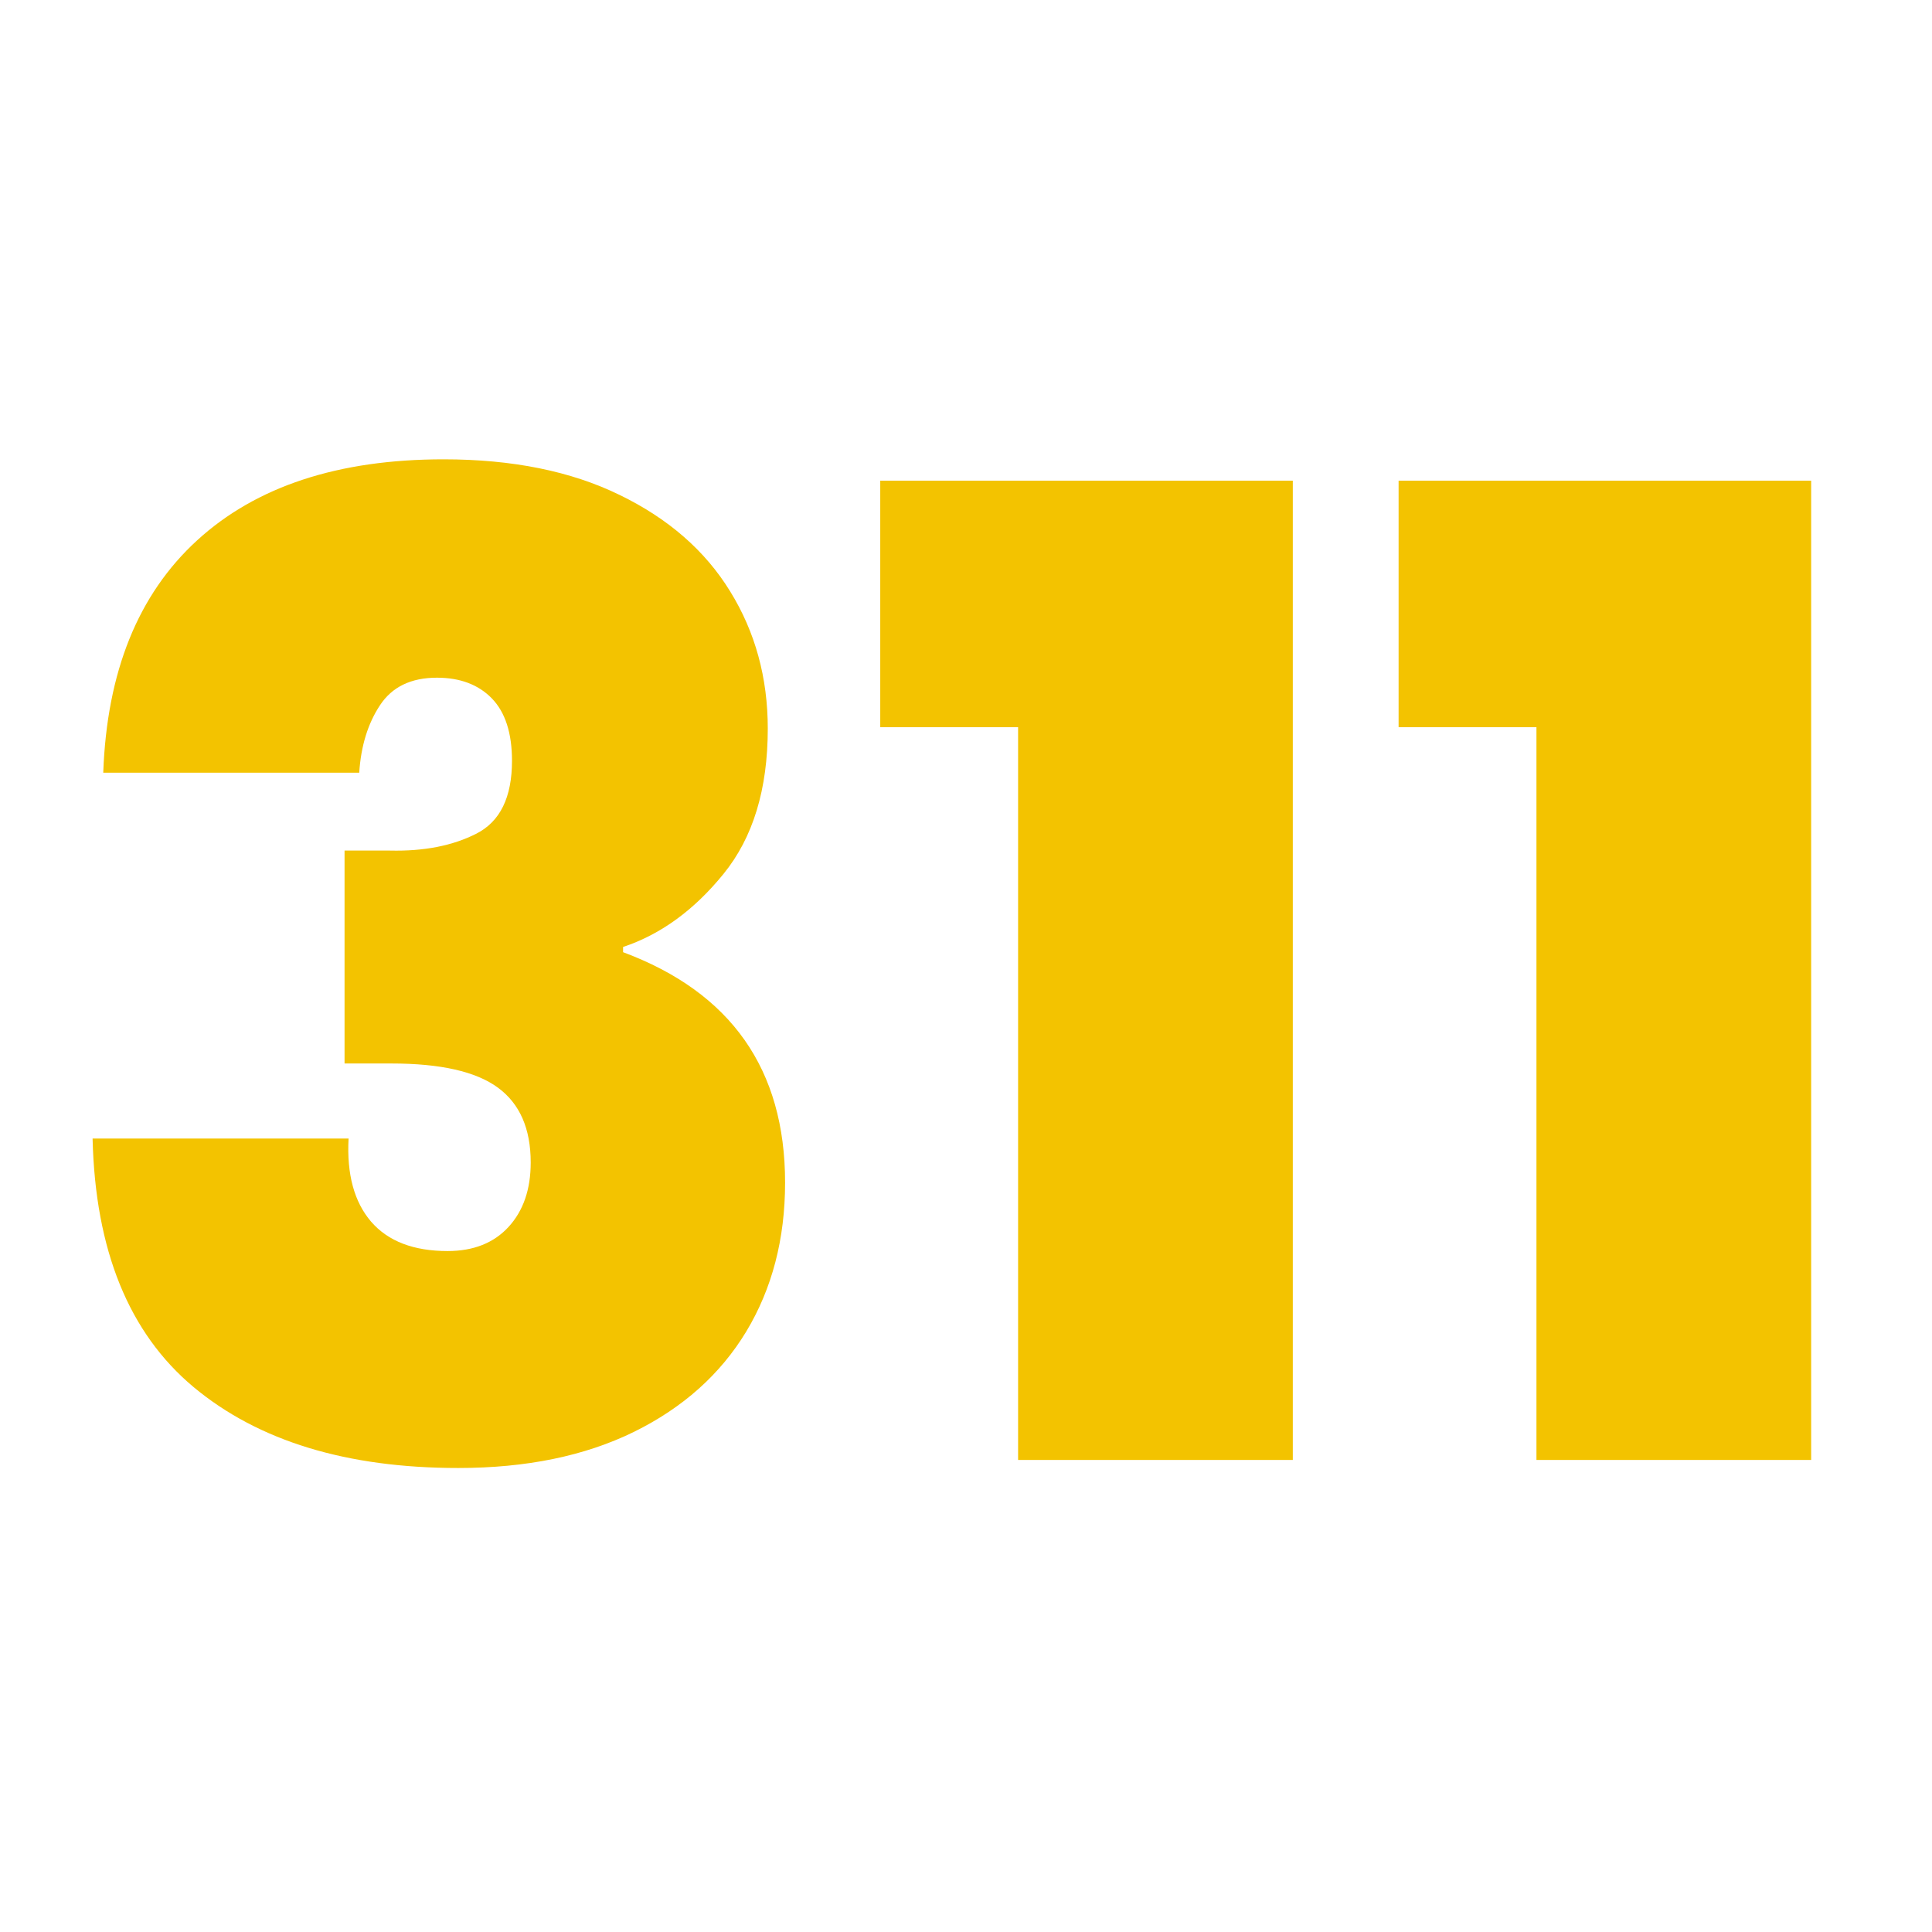 <svg xmlns="http://www.w3.org/2000/svg" xmlns:xlink="http://www.w3.org/1999/xlink" width="200" zoomAndPan="magnify" viewBox="0 0 150 150" height="200" preserveAspectRatio="xMidYMid meet" version="1.0"><defs><g/></defs><g fill="#f3c300" fill-opacity="1"><g transform="translate(3.032, 113.35)"><g><path d="M 4.984 -53.359 C 5.266 -61.191 7.691 -67.203 12.266 -71.391 C 16.848 -75.586 23.227 -77.688 31.406 -77.688 C 36.75 -77.688 41.305 -76.766 45.078 -74.922 C 48.859 -73.086 51.719 -70.594 53.656 -67.438 C 55.602 -64.289 56.578 -60.738 56.578 -56.781 C 56.578 -52.07 55.43 -48.312 53.141 -45.5 C 50.859 -42.688 48.258 -40.797 45.344 -39.828 L 45.344 -39.422 C 53.727 -36.297 57.922 -30.332 57.922 -21.531 C 57.922 -17.156 56.914 -13.301 54.906 -9.969 C 52.895 -6.645 49.984 -4.047 46.172 -2.172 C 42.359 -0.305 37.816 0.625 32.547 0.625 C 23.879 0.625 17.031 -1.469 12 -5.656 C 6.977 -9.852 4.363 -16.285 4.156 -24.953 L 24.031 -24.953 C 23.883 -22.18 24.469 -20.031 25.781 -18.5 C 27.102 -16.977 29.082 -16.219 31.719 -16.219 C 33.727 -16.219 35.305 -16.844 36.453 -18.094 C 37.598 -19.344 38.172 -21.008 38.172 -23.094 C 38.172 -25.727 37.32 -27.664 35.625 -28.906 C 33.926 -30.156 31.172 -30.781 27.359 -30.781 L 23.719 -30.781 L 23.719 -47.312 L 27.25 -47.312 C 29.883 -47.25 32.117 -47.688 33.953 -48.625 C 35.797 -49.562 36.719 -51.445 36.719 -54.281 C 36.719 -56.438 36.195 -58.051 35.156 -59.125 C 34.113 -60.195 32.691 -60.734 30.891 -60.734 C 28.879 -60.734 27.406 -60.02 26.469 -58.594 C 25.531 -57.176 24.992 -55.43 24.859 -53.359 Z M 4.984 -53.359 "/></g></g></g><g fill="#f3c300" fill-opacity="1"><g transform="translate(66.467, 113.35)"><g><path d="M 1.875 -56.891 L 1.875 -76.031 L 33.906 -76.031 L 33.906 0 L 12.578 0 L 12.578 -56.891 Z M 1.875 -56.891 "/></g></g></g><g fill="#f3c300" fill-opacity="1"><g transform="translate(106.712, 113.35)"><g><path d="M 1.875 -56.891 L 1.875 -76.031 L 33.906 -76.031 L 33.906 0 L 12.578 0 L 12.578 -56.891 Z M 1.875 -56.891 "/></g></g></g></svg>